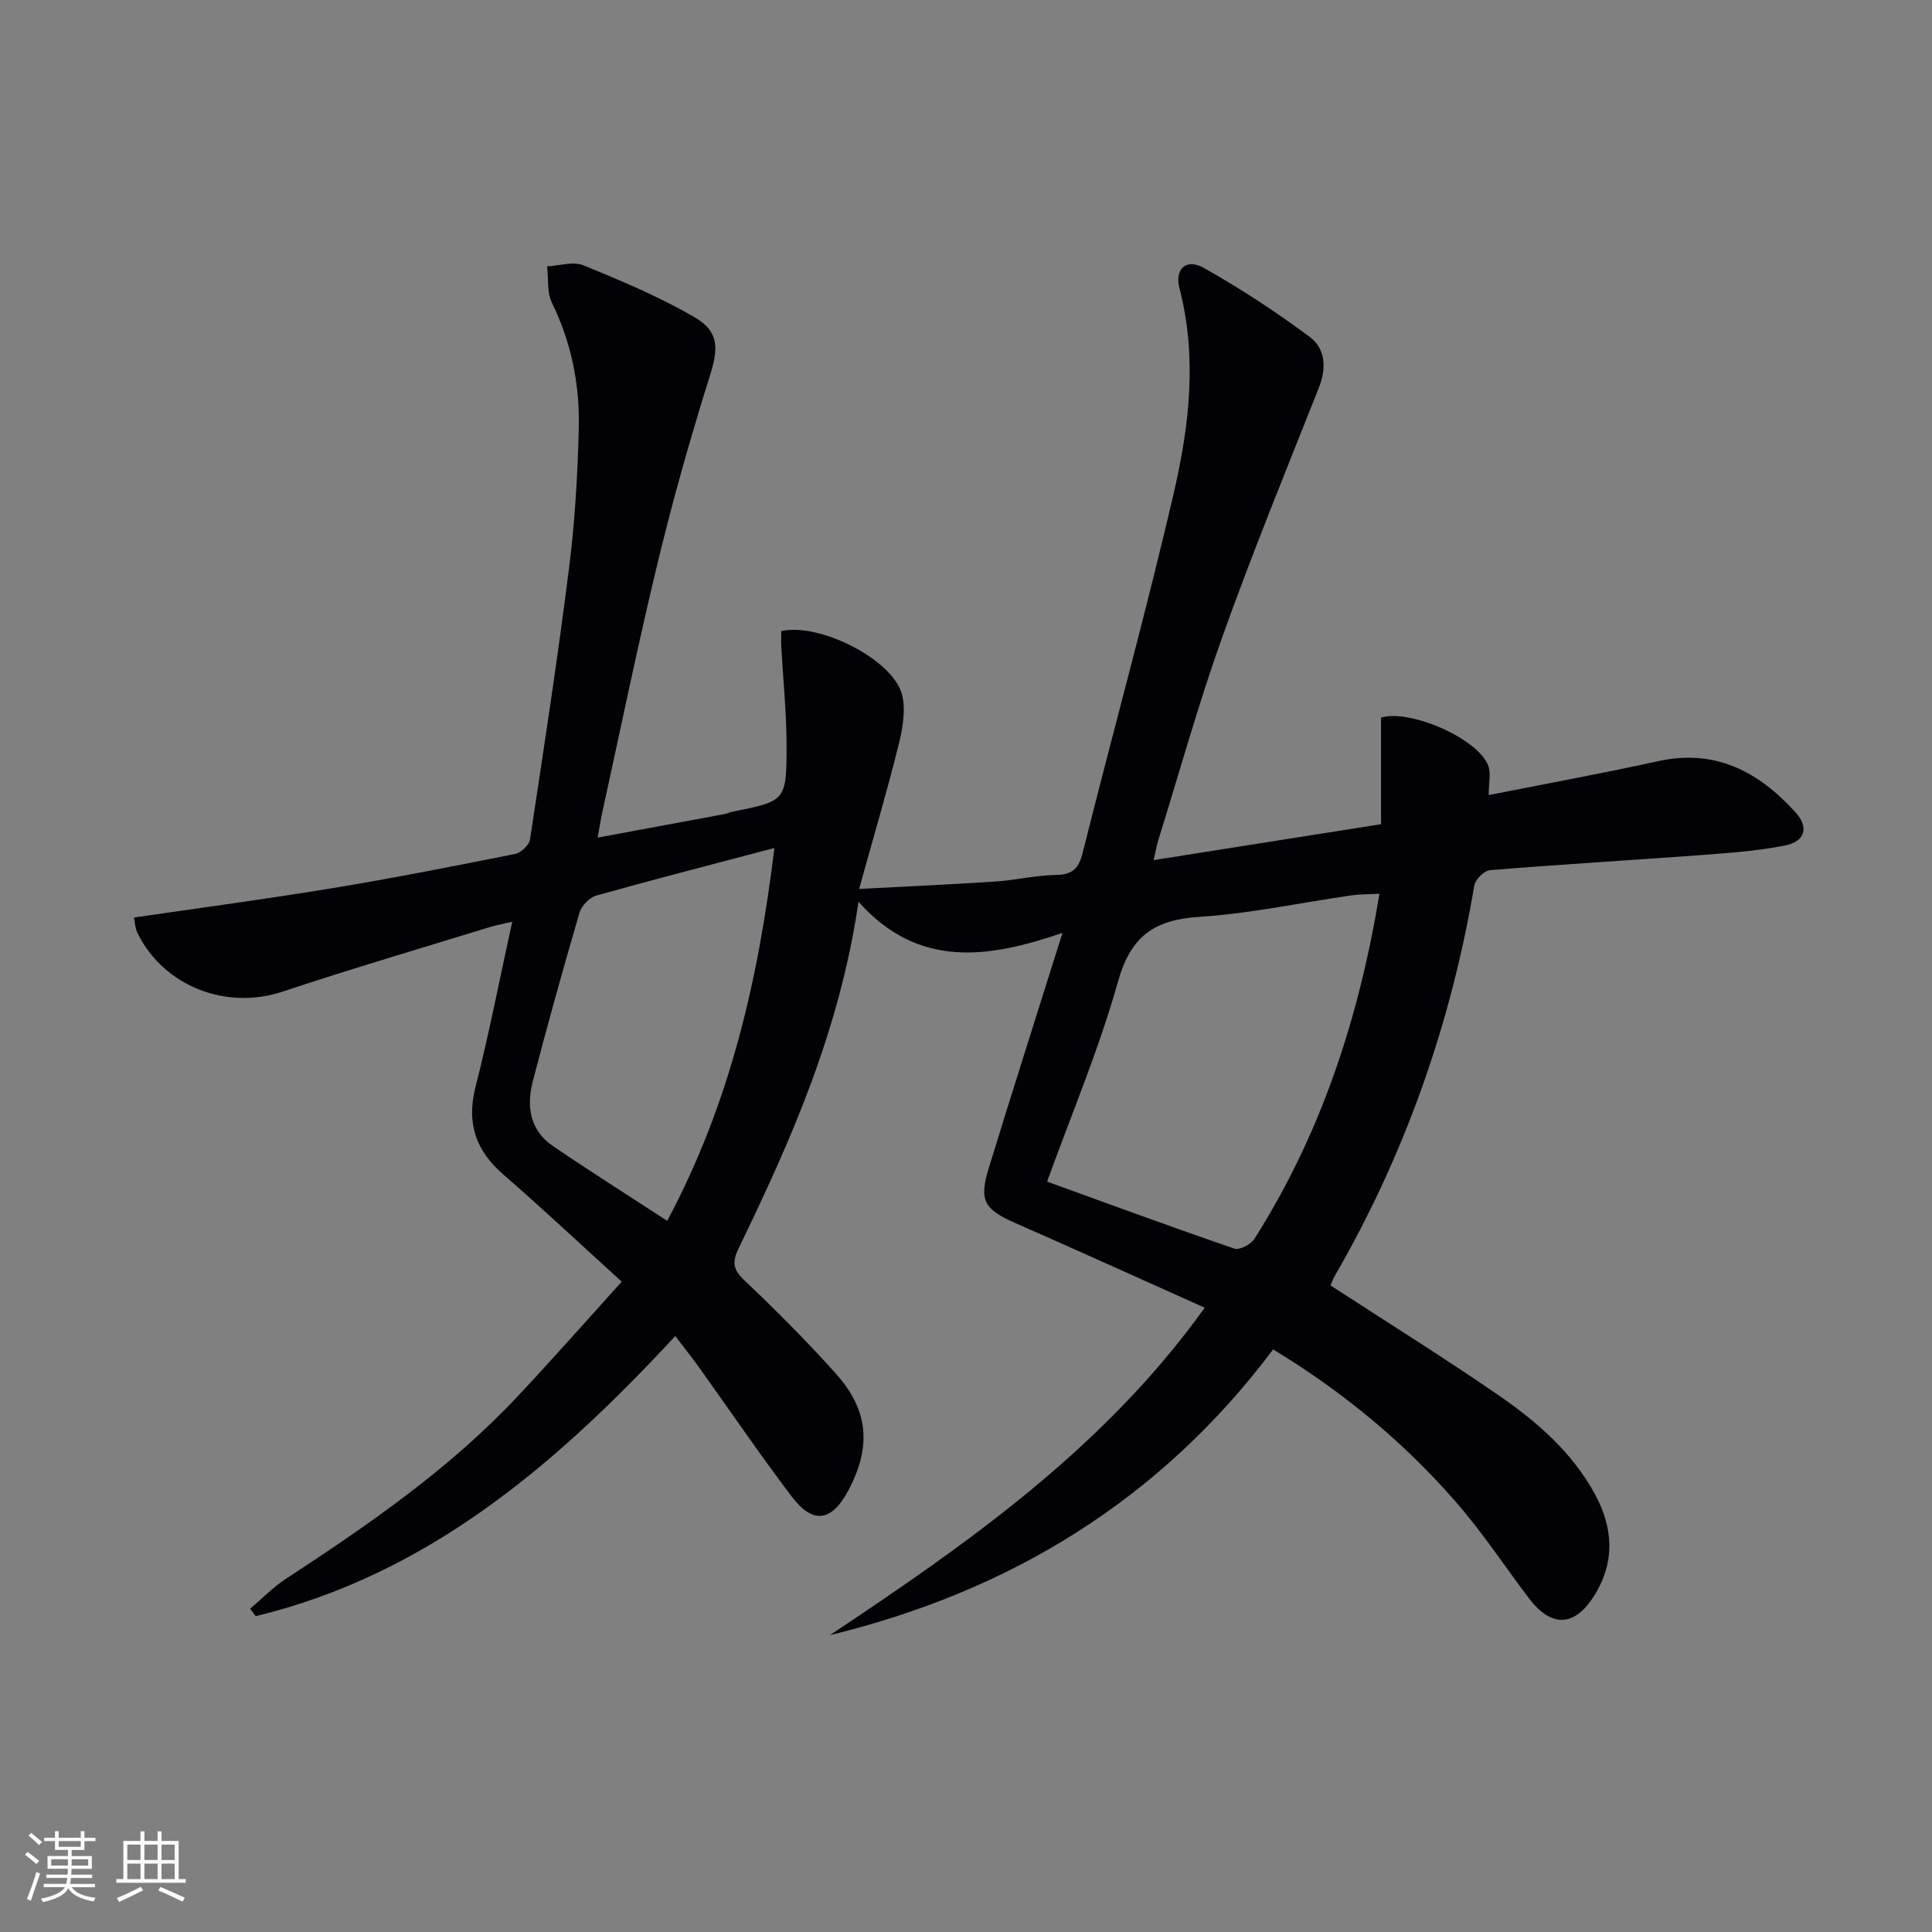 <svg enable-background="new 0 0 400 400" viewBox="0 0 400 400" xmlns="http://www.w3.org/2000/svg"><rect x="0" y="0" width="400" height="400" fill="#808080" stroke="none"/><path d="m128.72 265.35c-8.7-7.9-16.46-15.2-24.5-22.17-5.76-5-7.68-10.66-5.76-18.18 2.82-11.06 4.98-22.28 7.59-34.17-1.84.44-3.36.72-4.83 1.17-14.25 4.39-28.57 8.59-42.72 13.31-11.59 3.87-24.55-1.05-30.01-12.09-.54-1.09-.57-2.43-.75-3.25 14.05-2.06 27.68-3.87 41.23-6.11 12.61-2.08 25.15-4.55 37.68-7.06 1.21-.24 2.9-1.83 3.08-2.99 2.85-18.72 5.72-37.43 8.09-56.22 1.21-9.55 1.77-19.21 2.01-28.83.22-9.04-1.5-17.8-5.56-26.07-1.06-2.16-.7-5.02-1-7.55 2.53-.12 5.39-1.07 7.51-.21 7.79 3.17 15.61 6.47 22.88 10.66 5.36 3.09 5.09 6.58 3.24 12.46-3.97 12.62-7.58 25.39-10.69 38.25-4.17 17.26-7.73 34.66-11.54 52.01-.31 1.41-.52 2.84-.93 5.11 9.19-1.7 17.77-3.29 26.35-4.89.49-.09.94-.35 1.43-.45 11.16-2.22 11.34-2.22 11.33-13.76-.01-6.79-.72-13.58-1.09-20.37-.06-1.12-.01-2.25-.01-3.29 7.93-1.8 23.12 5.92 24.99 13.1.85 3.26.12 7.18-.73 10.59-2.38 9.59-5.2 19.07-8.14 29.7 10.51-.56 19.44-.95 28.36-1.55 4.14-.28 8.24-1.29 12.37-1.35 3.5-.05 4.76-1.37 5.59-4.71 6.23-24.93 13.13-49.7 18.91-74.74 3.17-13.74 4.77-27.87 1.1-42-1.05-4.03 1.4-6.28 5.02-4.24 7.6 4.27 14.95 9.09 21.95 14.3 3.24 2.41 3.5 6.43 1.89 10.5-6.78 17.1-13.75 34.14-19.94 51.46-4.97 13.89-8.93 28.15-13.31 42.24-.33 1.06-.52 2.17-.97 4.12 15.9-2.51 31.22-4.93 47.09-7.44 0-7.63 0-14.87 0-22.08 6.04-1.78 20.06 4.35 22.18 9.93.62 1.64.1 3.73.1 6.13 11.85-2.35 23.55-4.5 35.16-7.04 11.84-2.59 20.78 2.24 28.35 10.58 2.88 3.17 2 6.09-2.23 6.91-5.67 1.11-11.49 1.53-17.27 1.96-14.57 1.08-29.16 1.94-43.73 3.13-1.2.1-3.05 1.93-3.26 3.19-4.84 28.65-14.32 55.61-28.86 80.78-.41.71-.68 1.49-.91 2 11.69 7.6 23.4 14.89 34.74 22.7 7.97 5.49 15.3 11.83 20.04 20.57 3.77 6.96 4.16 13.95-.1 20.84-4.12 6.67-8.95 6.83-13.69.54-5-6.64-9.62-13.62-15.07-19.87-10.77-12.36-23.3-22.74-37.79-31.53-23.36 31.12-54.37 50.06-91.77 59.16 28.7-19.09 56.78-38.76 77.61-67.79-13.38-5.99-26.19-11.81-39.08-17.47-6.58-2.89-7.72-4.66-5.64-11.43 4.86-15.84 9.9-31.62 15.27-48.71-15.2 5.2-29.78 7.55-42.24-6.45-3.87 26.57-13.92 49.29-24.79 71.7-1.41 2.9-1.22 4.44 1.19 6.72 6.52 6.17 12.87 12.55 18.87 19.23 6.87 7.65 7.44 15.23 2.6 24.29-3.42 6.4-7.27 7.03-11.66 1.25-6.64-8.74-12.81-17.84-19.21-26.76-1.52-2.13-3.16-4.18-4.93-6.51-24.58 26.52-51.12 49.34-86.86 58-.39-.51-.78-1.02-1.17-1.53 2.44-2.07 4.7-4.42 7.35-6.16 17.16-11.23 34.04-22.84 48.14-37.93 7.16-7.61 14.07-15.47 21.45-23.64zm156.88-80.31c-2.19.12-3.99.08-5.75.33-10.51 1.51-20.97 3.78-31.54 4.45-9.3.59-14.2 3.98-16.83 13.37-3.92 13.98-9.63 27.45-14.69 41.45 13.2 4.78 25.93 9.47 38.77 13.87 1.07.37 3.43-.88 4.16-2.03 13.79-21.74 21.64-45.66 25.88-71.44zm-147.46 67.72c13.07-24.5 18.87-49.95 22.19-77.19-12.93 3.41-24.94 6.5-36.88 9.85-1.4.39-3.04 2.09-3.46 3.5-3.4 11.62-6.65 23.28-9.69 34.99-1.33 5.14-.6 10.11 4.17 13.36 7.65 5.21 15.47 10.15 23.67 15.49z" fill="#010106"/><g fill="#fafafc"><path d="m5.17 384 .55-.58c.85.61 1.65 1.24 2.4 1.87l-.59.64c-.83-.73-1.62-1.38-2.36-1.93m1.22 9.53-.82-.34c.71-1.76 1.37-3.64 1.98-5.63.24.13.5.25.76.36-.6 1.67-1.24 3.54-1.92 5.61m-.5-13.5.57-.54c.56.44 1.31 1.06 2.26 1.87l-.64.64c-.68-.66-1.41-1.32-2.19-1.97m3.25.46h2.24v-1.36h.77v1.36h4.57v-1.36h.76v1.36h2.28v.69h-2.28v1.84h-2.64v1.26h4.18v2.64h-4.21c0 .45-.02.86-.05 1.21h4.32v.69h-4.38c-.04.34-.1.75-.19 1.22h5.15v.69h-4.82c.87 1.19 2.51 1.92 4.93 2.19-.17.32-.3.57-.37.76-2.77-.49-4.52-1.41-5.26-2.76-.56 1.26-2.3 2.23-5.24 2.9-.12-.24-.26-.48-.43-.72 2.73-.55 4.38-1.34 4.96-2.38h-4.38v-.69h4.65c.1-.38.17-.79.21-1.22h-4.32v-.69h4.4c.03-.34.05-.75.05-1.21h-4.2v-2.64h4.23v-1.26h-2.69v-1.84h-2.24zm1.46 4.46v1.29h3.45c.01-.4.02-.57.01-.53v-.32-.45h-3.46zm1.55-2.59h4.57v-1.19h-4.57zm6.11 2.59h-3.42v.77c-.01.19-.01.37-.02.53h3.44z"/><path d="m32.63 379.16h.82v1.98h3.54v7.89h1.46v.78h-14.37v-.78h1.46v-7.89h3.54v-1.98h.82v1.98h2.73zm-3.49 11.48.5.73c-1.61.82-3.28 1.63-5 2.41-.13-.27-.28-.55-.44-.82 1.75-.72 3.4-1.49 4.94-2.32m-2.78-5.55h2.73v-3.18h-2.73zm0 3.95h2.73v-3.2h-2.73zm3.54-3.95h2.73v-3.18h-2.73zm0 3.95h2.73v-3.2h-2.73zm7.89 4.68c-1.84-.92-3.51-1.7-5.02-2.32l.45-.73c1.89.8 3.57 1.55 5.04 2.23zm-1.62-11.81h-2.73v3.18h2.73zm-2.73 7.13h2.73v-3.2h-2.73z"/></g></svg>